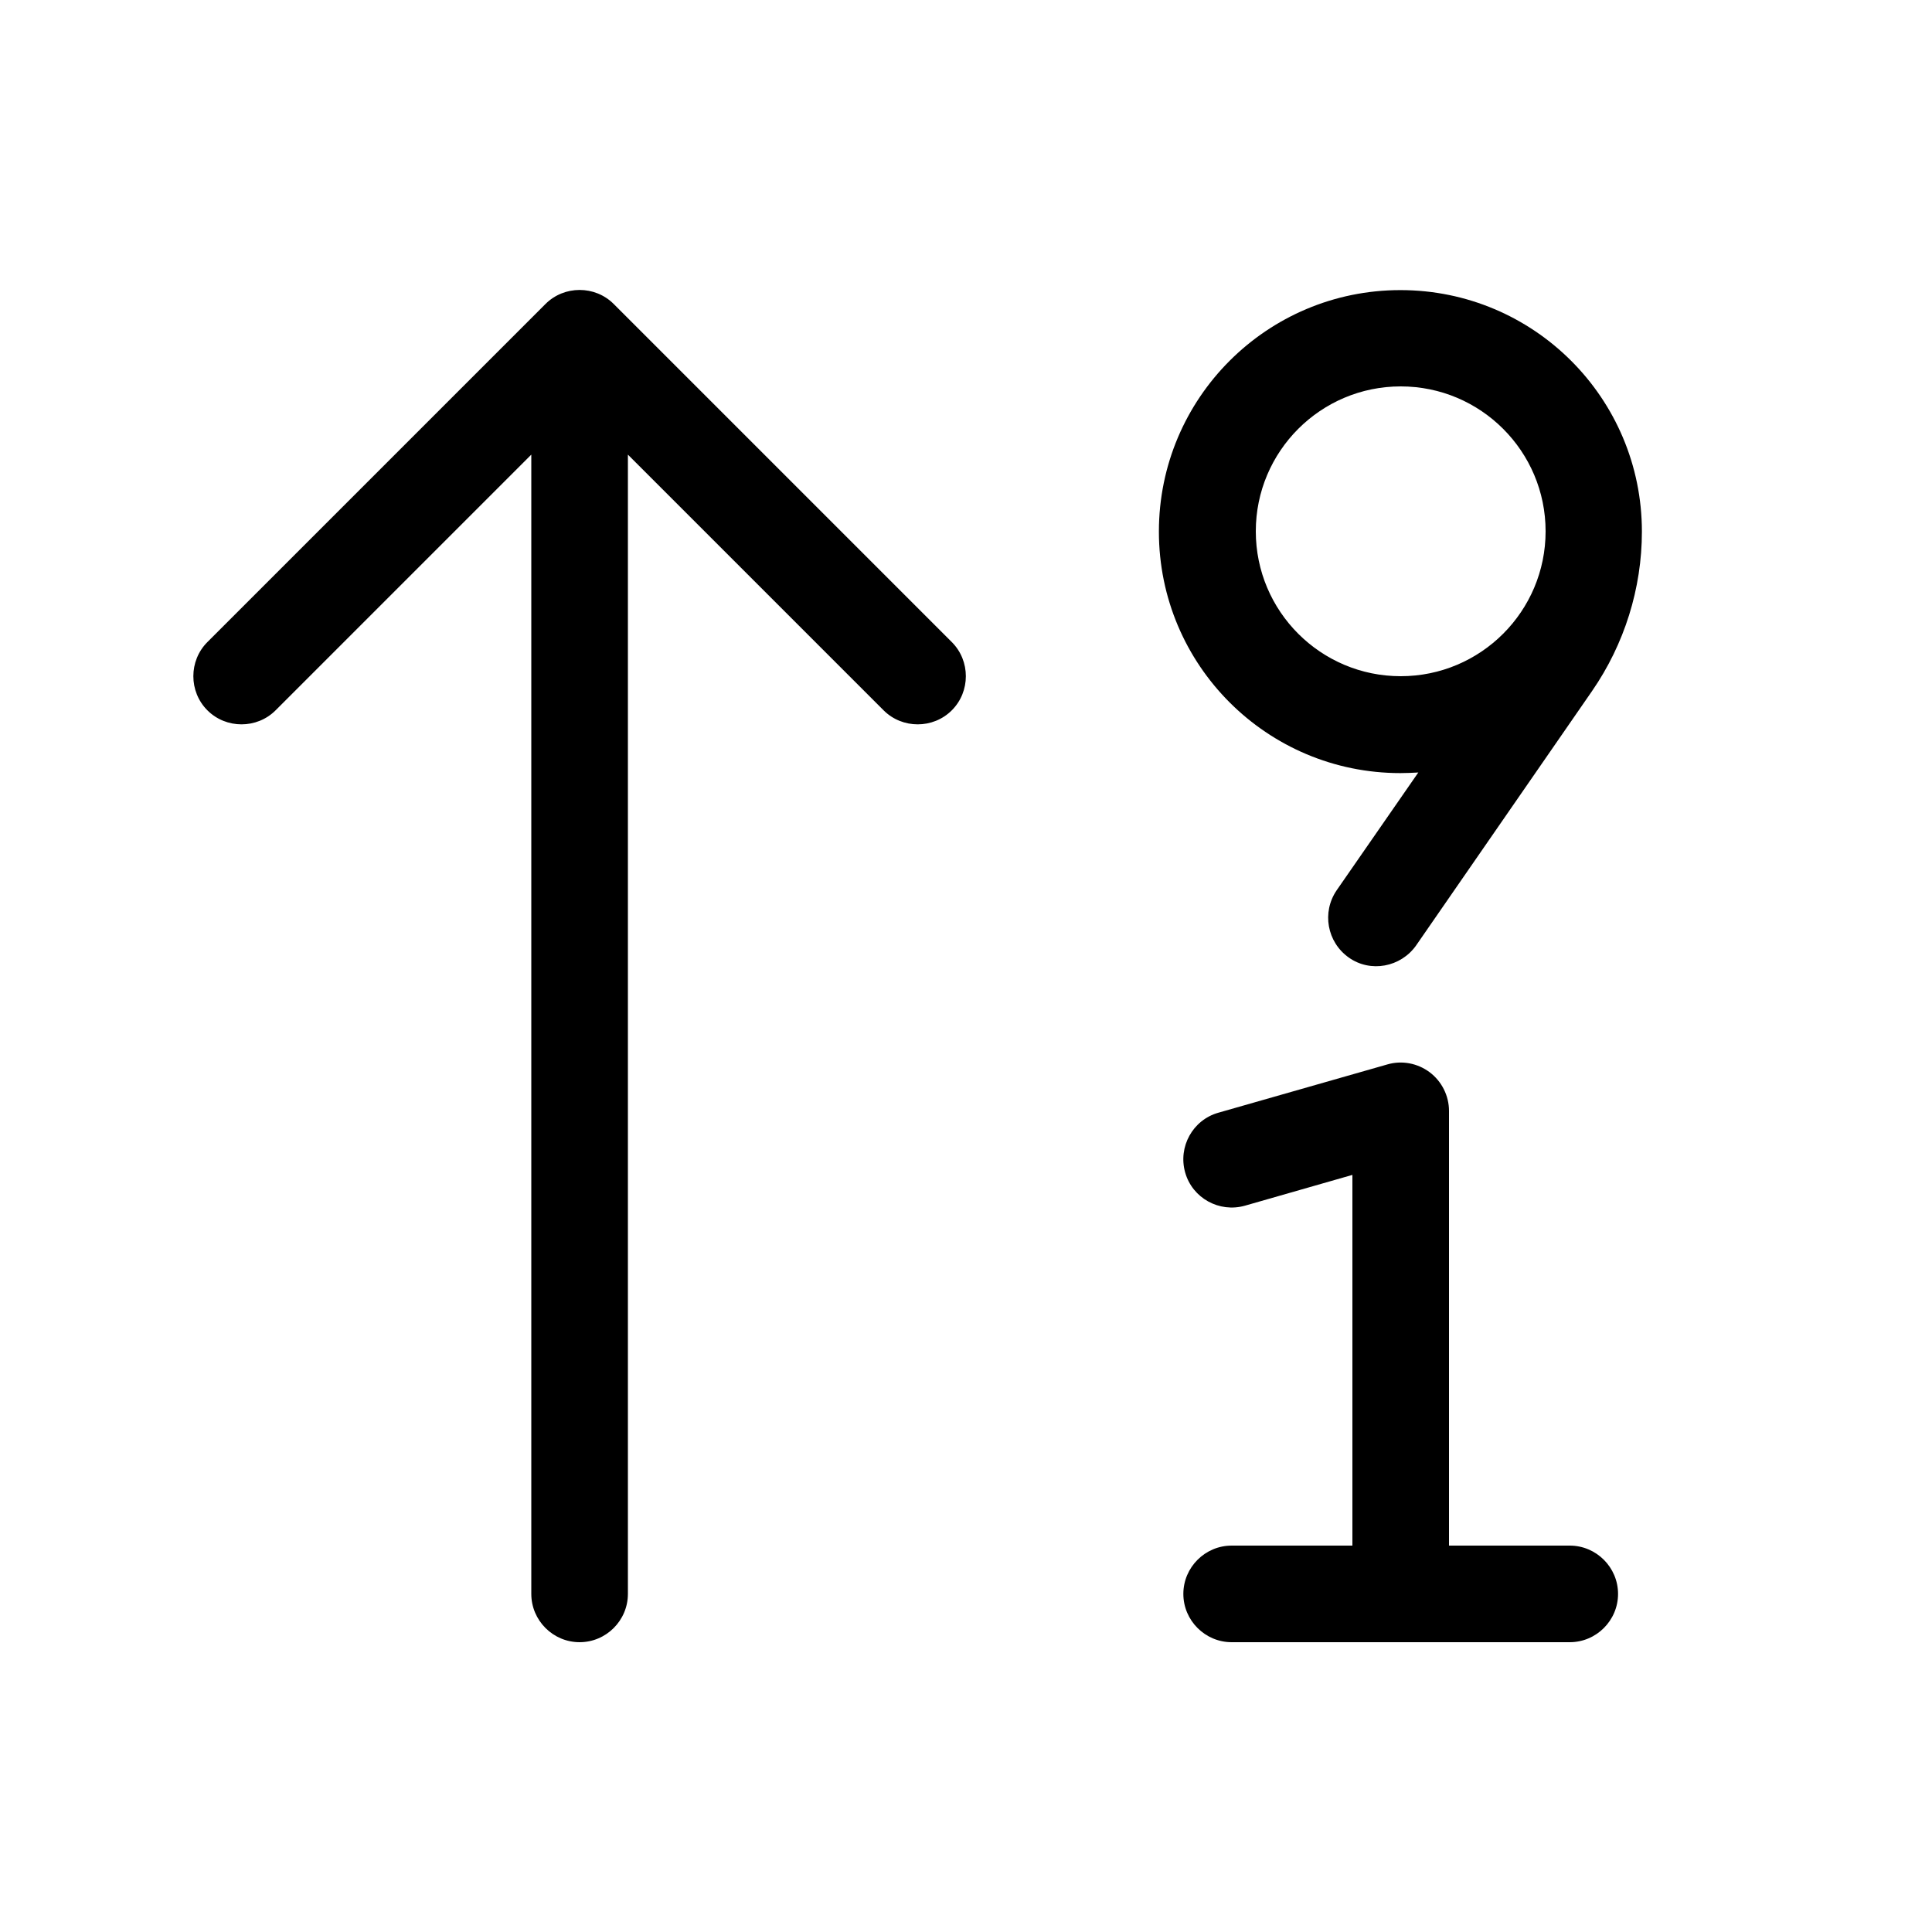 <svg xmlns="http://www.w3.org/2000/svg" viewBox="0 0 640 640"><!--! Font Awesome Pro 7.1.0 by @fontawesome - https://fontawesome.com License - https://fontawesome.com/license (Commercial License) Copyright 2025 Fonticons, Inc. --><path opacity=".4" fill="currentColor" d=""/><path fill="currentColor" d="M203.3 100.7C197.1 94.5 186.9 94.5 180.7 100.7L68.7 212.7C62.5 218.9 62.5 229.1 68.7 235.3C74.9 241.5 85.1 241.5 91.3 235.3L176 150.6L176 528C176 536.8 183.2 544 192 544C200.8 544 208 536.8 208 528L208 150.6L292.7 235.3C298.9 241.5 309.1 241.5 315.3 235.3C321.5 229.1 321.5 218.9 315.3 212.7L203.3 100.7zM416 176C416 149.5 437.5 128 464 128C490.5 128 512 149.5 512 176C512 202.5 490.5 224 464 224C437.5 224 416 202.5 416 176zM469.9 255.8L442.8 294.9C437.8 302.2 439.6 312.1 446.8 317.2C454 322.3 464 320.4 469.1 313.2L527.4 228.9C538.1 213.4 543.9 194.9 543.9 176.1C543.9 131.9 508.1 96.1 463.9 96.1C419.7 96.1 383.9 131.9 383.9 176.1C383.9 220.3 419.7 256.1 463.9 256.1C465.9 256.1 467.9 256 469.8 255.9zM473.6 355.2C469.6 352.2 464.4 351.2 459.6 352.6L403.6 368.6C395.1 371 390.2 379.9 392.6 388.4C395 396.9 403.9 401.8 412.4 399.4L448 389.2L448 512L408 512C399.2 512 392 519.2 392 528C392 536.8 399.2 544 408 544L520 544C528.8 544 536 536.8 536 528C536 519.2 528.8 512 520 512L480 512L480 368C480 363 477.6 358.2 473.6 355.2z"/></svg>